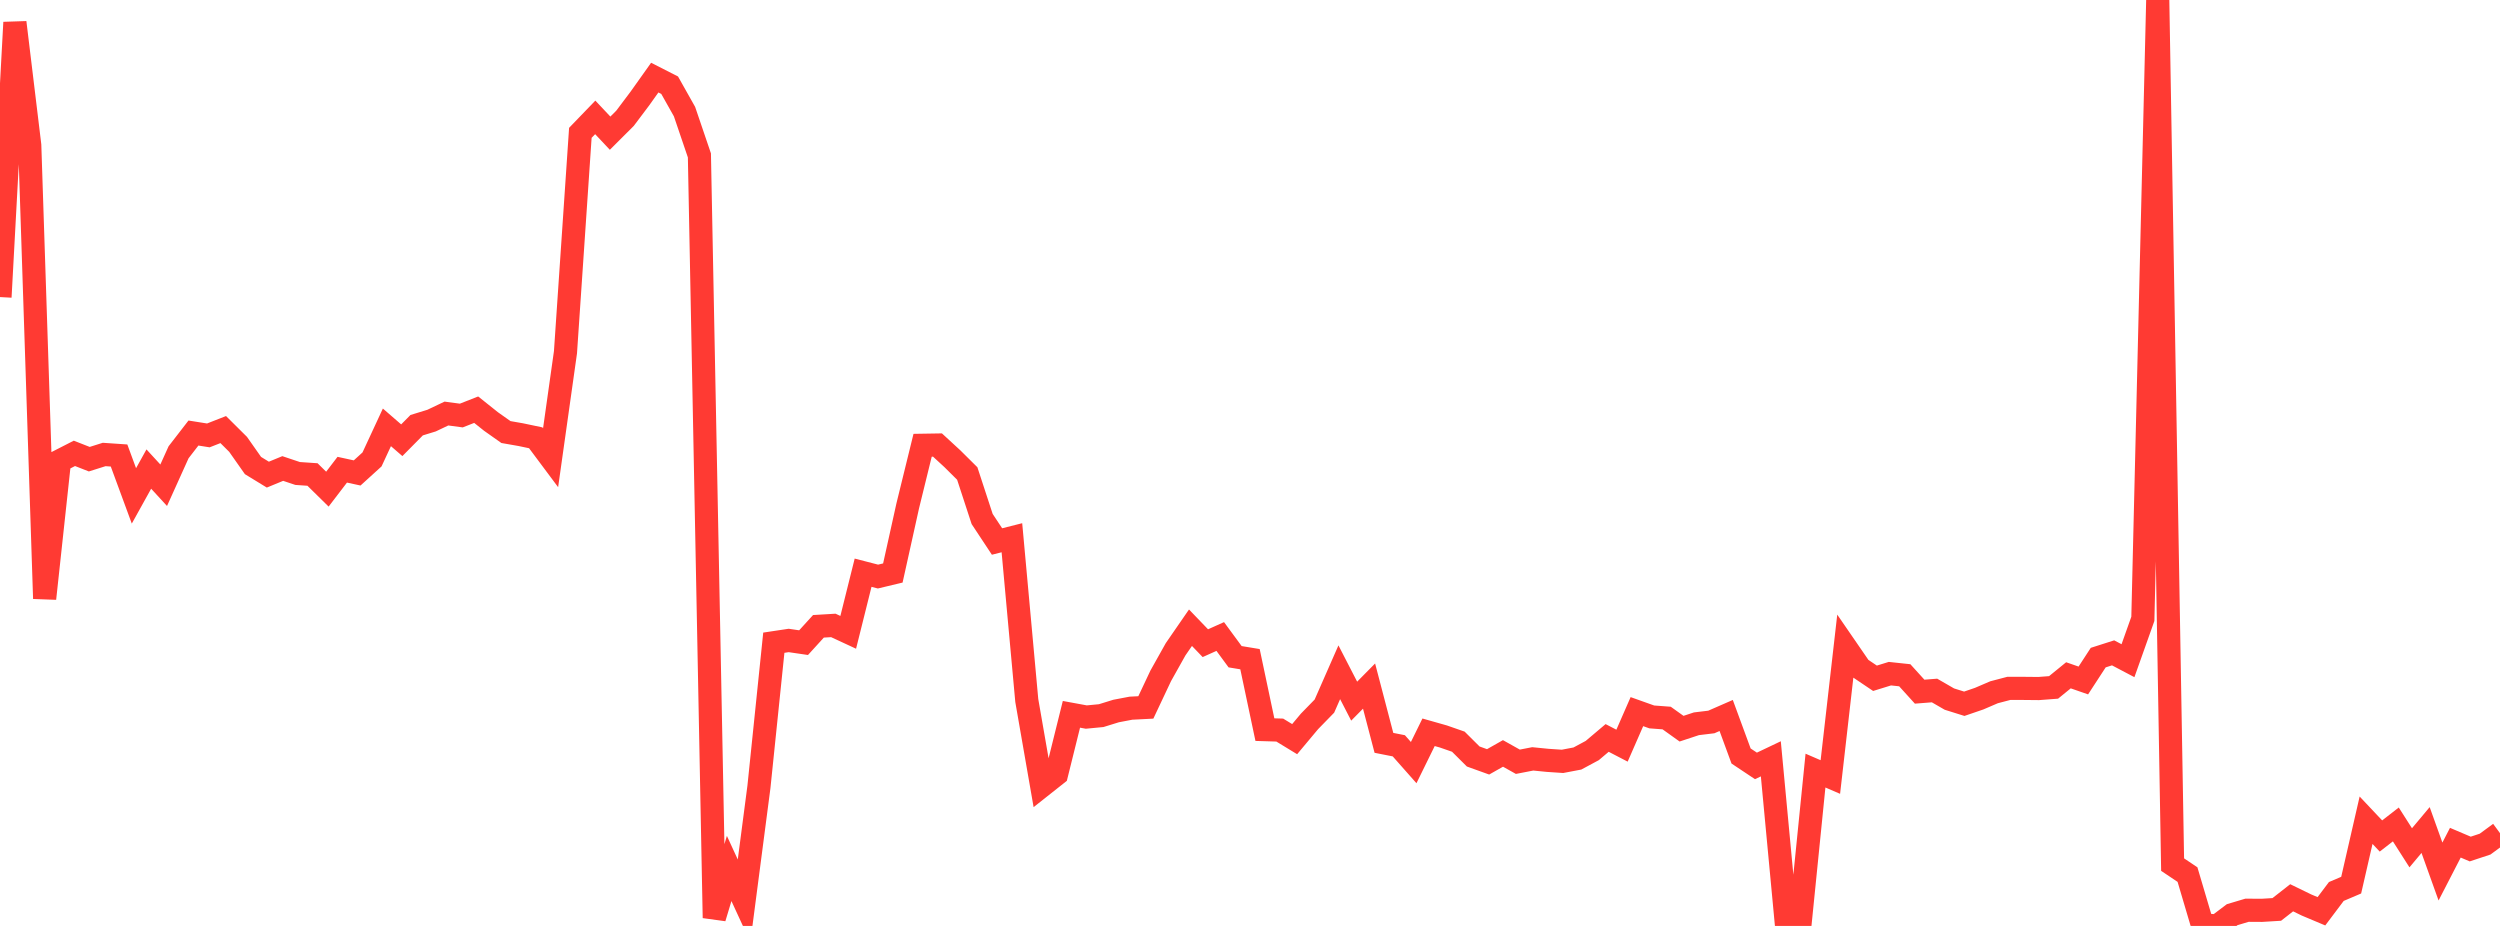 <?xml version="1.0" standalone="no"?>
<!DOCTYPE svg PUBLIC "-//W3C//DTD SVG 1.1//EN" "http://www.w3.org/Graphics/SVG/1.1/DTD/svg11.dtd">

<svg width="135" height="50" viewBox="0 0 135 50" preserveAspectRatio="none" 
  xmlns="http://www.w3.org/2000/svg"
  xmlns:xlink="http://www.w3.org/1999/xlink">


<polyline points="0.0, 16.042 0.804, 1.212 1.607, 7.846 2.411, 32.324 3.214, 24.892 4.018, 24.481 4.821, 24.796 5.625, 24.542 6.429, 24.597 7.232, 26.778 8.036, 25.329 8.839, 26.203 9.643, 24.423 10.446, 23.384 11.25, 23.512 12.054, 23.197 12.857, 23.995 13.661, 25.139 14.464, 25.63 15.268, 25.299 16.071, 25.568 16.875, 25.623 17.679, 26.414 18.482, 25.364 19.286, 25.539 20.089, 24.809 20.893, 23.077 21.696, 23.773 22.5, 22.96 23.304, 22.713 24.107, 22.331 24.911, 22.439 25.714, 22.123 26.518, 22.764 27.321, 23.331 28.125, 23.472 28.929, 23.641 29.732, 24.717 30.536, 19.019 31.339, 7.173 32.143, 6.339 32.946, 7.192 33.75, 6.389 34.554, 5.32 35.357, 4.191 36.161, 4.601 36.964, 6.028 37.768, 8.392 38.571, 49.566 39.375, 46.897 40.179, 48.642 40.982, 42.494 41.786, 34.706 42.589, 34.585 43.393, 34.703 44.196, 33.821 45.0, 33.773 45.804, 34.146 46.607, 30.926 47.411, 31.134 48.214, 30.942 49.018, 27.314 49.821, 24.045 50.625, 24.032 51.429, 24.772 52.232, 25.569 53.036, 28.026 53.839, 29.241 54.643, 29.038 55.446, 37.827 56.25, 42.444 57.054, 41.808 57.857, 38.573 58.661, 38.721 59.464, 38.644 60.268, 38.395 61.071, 38.242 61.875, 38.201 62.679, 36.496 63.482, 35.062 64.286, 33.897 65.089, 34.732 65.893, 34.371 66.696, 35.463 67.5, 35.596 68.304, 39.4 69.107, 39.424 69.911, 39.914 70.714, 38.954 71.518, 38.13 72.321, 36.302 73.125, 37.862 73.929, 37.048 74.732, 40.114 75.536, 40.273 76.339, 41.181 77.143, 39.543 77.946, 39.771 78.75, 40.051 79.554, 40.851 80.357, 41.14 81.161, 40.685 81.964, 41.135 82.768, 40.979 83.571, 41.059 84.375, 41.113 85.179, 40.96 85.982, 40.529 86.786, 39.849 87.589, 40.266 88.393, 38.428 89.196, 38.714 90.0, 38.774 90.804, 39.349 91.607, 39.084 92.411, 38.987 93.214, 38.636 94.018, 40.824 94.821, 41.359 95.625, 40.976 96.429, 49.525 97.232, 49.592 98.036, 41.612 98.839, 41.959 99.643, 34.919 100.446, 36.086 101.25, 36.627 102.054, 36.378 102.857, 36.464 103.661, 37.35 104.464, 37.287 105.268, 37.751 106.071, 38.003 106.875, 37.727 107.679, 37.382 108.482, 37.171 109.286, 37.173 110.089, 37.181 110.893, 37.12 111.696, 36.466 112.5, 36.746 113.304, 35.511 114.107, 35.254 114.911, 35.678 115.714, 33.418 116.518, 0.0 117.321, 46.689 118.125, 47.228 118.929, 49.945 119.732, 50.0 120.536, 49.393 121.339, 49.153 122.143, 49.158 122.946, 49.109 123.75, 48.48 124.554, 48.871 125.357, 49.209 126.161, 48.14 126.964, 47.798 127.768, 44.292 128.571, 45.144 129.375, 44.52 130.179, 45.781 130.982, 44.821 131.786, 47.063 132.589, 45.506 133.393, 45.848 134.196, 45.582 135.0, 44.991" fill="none" stroke="#ff3a33" stroke-width="1.25"/>

</svg>